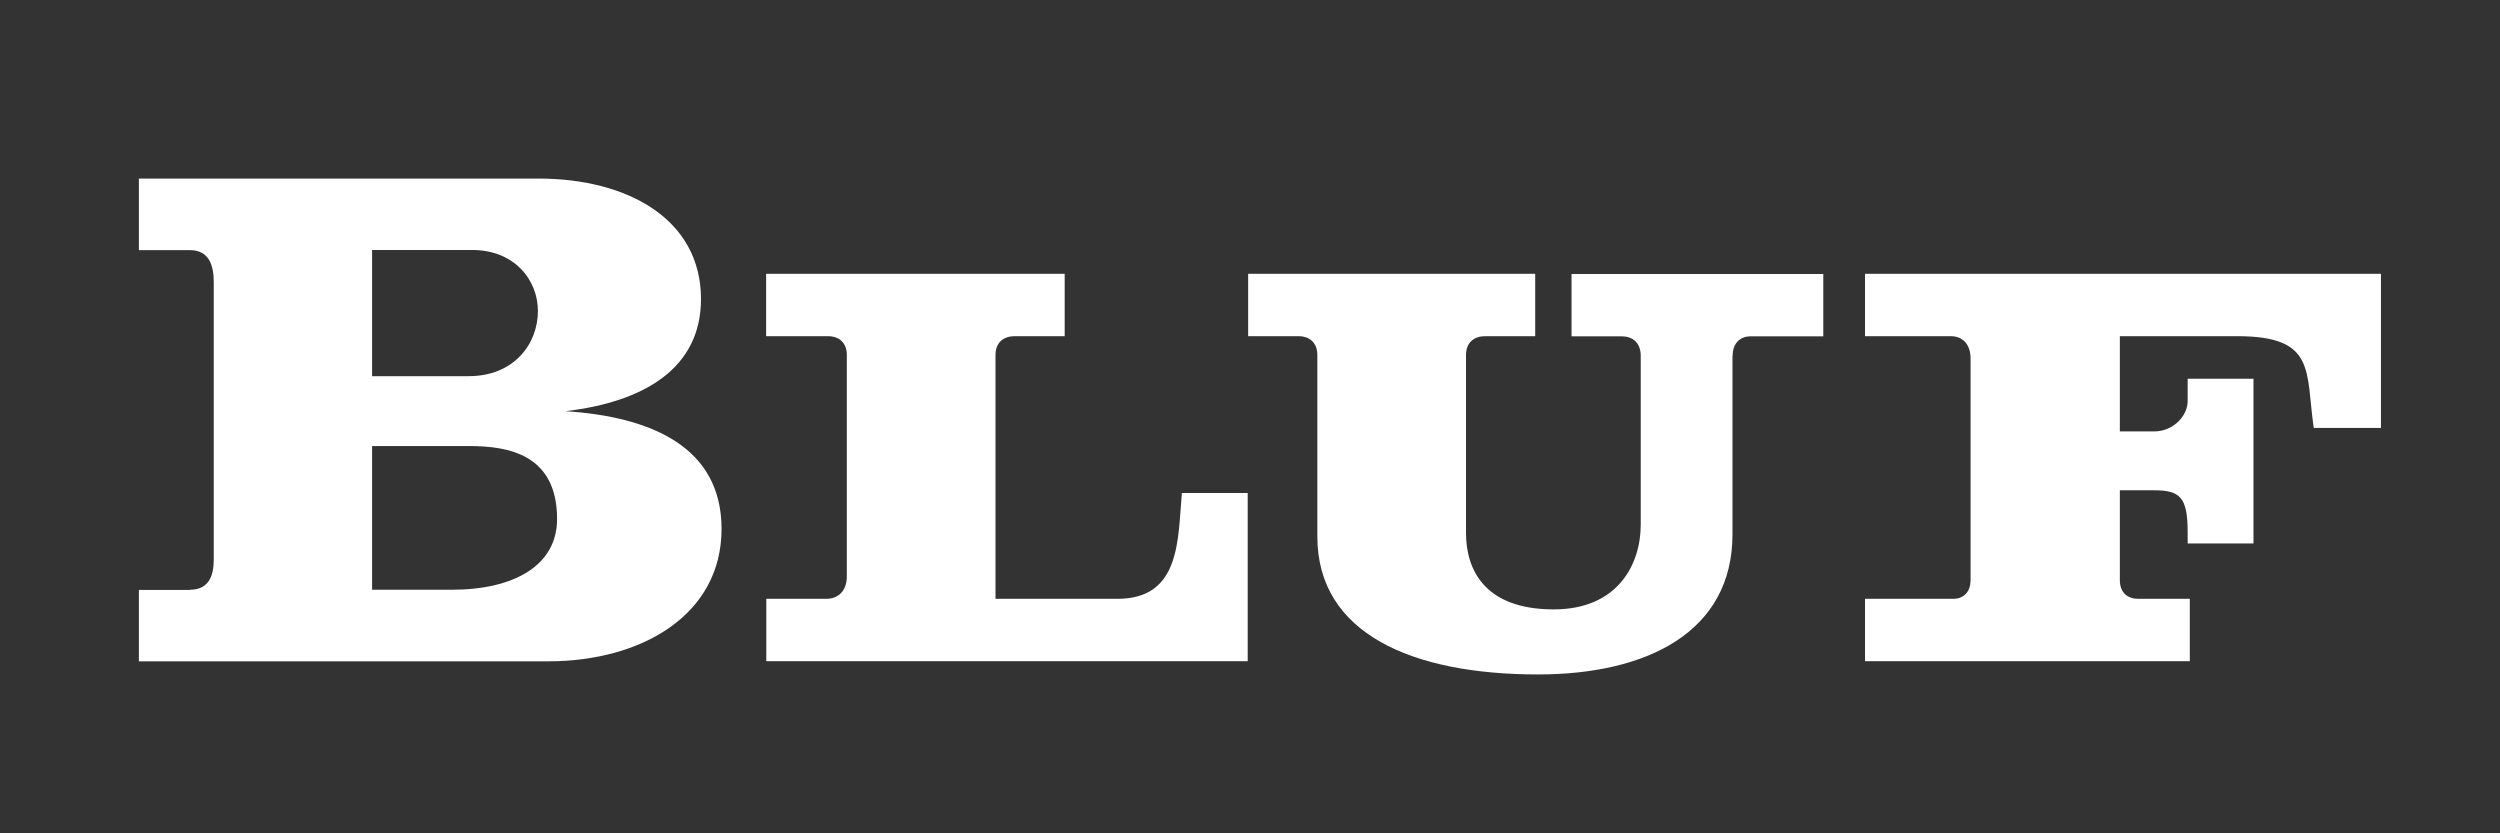 <svg xmlns="http://www.w3.org/2000/svg" fill="none" viewBox="0 0 126 42" height="42" width="126">
<rect x="0" y="0" width="126" height="42" fill="#333333" stroke="none"/>
<g clip-path="url(#clip0_2_2)">
<path fill="white" d="M9.567 29.724C10.503 29.724 10.773 29.055 10.773 28.203V14.227C10.773 13.413 10.564 12.606 9.567 12.606H7V9H27.142C31.634 9 35.33 11.047 35.33 15.071C35.33 18.563 32.461 20.26 28.495 20.724C32.879 21.006 36.366 22.558 36.366 26.658C36.366 31.002 32.322 33.331 27.629 33.331H7V29.732H9.567V29.724ZM18.753 18.959H23.624C25.905 18.959 27.111 17.331 27.111 15.672C27.111 14.12 25.936 12.599 23.794 12.599H18.753V18.951V18.959ZM18.753 29.724H22.758C25.936 29.724 28.077 28.484 28.077 26.156C28.077 22.907 25.626 22.481 23.655 22.481H18.753V29.717V29.724Z"></path>
<path fill="white" d="M51.139 16.943C50.621 16.943 50.173 17.224 50.173 17.894V30.181H56.32C59.528 30.181 59.358 27.145 59.567 24.848H62.884V33.323H38.621V30.181H41.644C42.201 30.181 42.68 29.831 42.68 29.047V17.894C42.68 17.224 42.232 16.943 41.745 16.943H38.613V13.801H53.66V16.943H51.139Z"></path>
<path fill="white" d="M87.317 17.932V26.932C87.317 31.839 83.034 33.992 77.513 33.992C71.196 33.992 66.394 31.946 66.394 27.039V17.894C66.394 17.224 65.946 16.943 65.459 16.943H62.907V13.801H77.374V16.943H74.853C74.335 16.943 73.887 17.224 73.887 17.894V26.864C73.887 28.667 74.784 30.713 78.309 30.713C81.557 30.713 82.693 28.416 82.693 26.445V17.939C82.693 17.232 82.245 16.95 81.727 16.95H79.206V13.808H91.894V16.95H88.222C87.773 16.95 87.325 17.232 87.325 17.939L87.317 17.932Z"></path>
<path fill="white" d="M110.366 30.181V33.323H93.997V30.181H98.451C98.9 30.181 99.317 29.899 99.317 29.23V18.076C99.317 17.3 98.869 16.943 98.32 16.943H93.997V13.801H120V21.569H116.613C116.196 18.708 116.753 16.943 112.747 16.943H106.84V21.744H108.564C109.562 21.744 110.258 20.929 110.258 20.222V19.088H113.575V27.389H110.258V26.826C110.258 25.061 109.879 24.711 108.564 24.711H106.84V29.23C106.84 29.899 107.258 30.181 107.776 30.181H110.366Z"></path>
</g>
<defs>
<clipPath id="clip0_2_2">
<rect transform="translate(6 9)" fill="white" height="25" width="114"></rect>
</clipPath>
</defs>
</svg>
